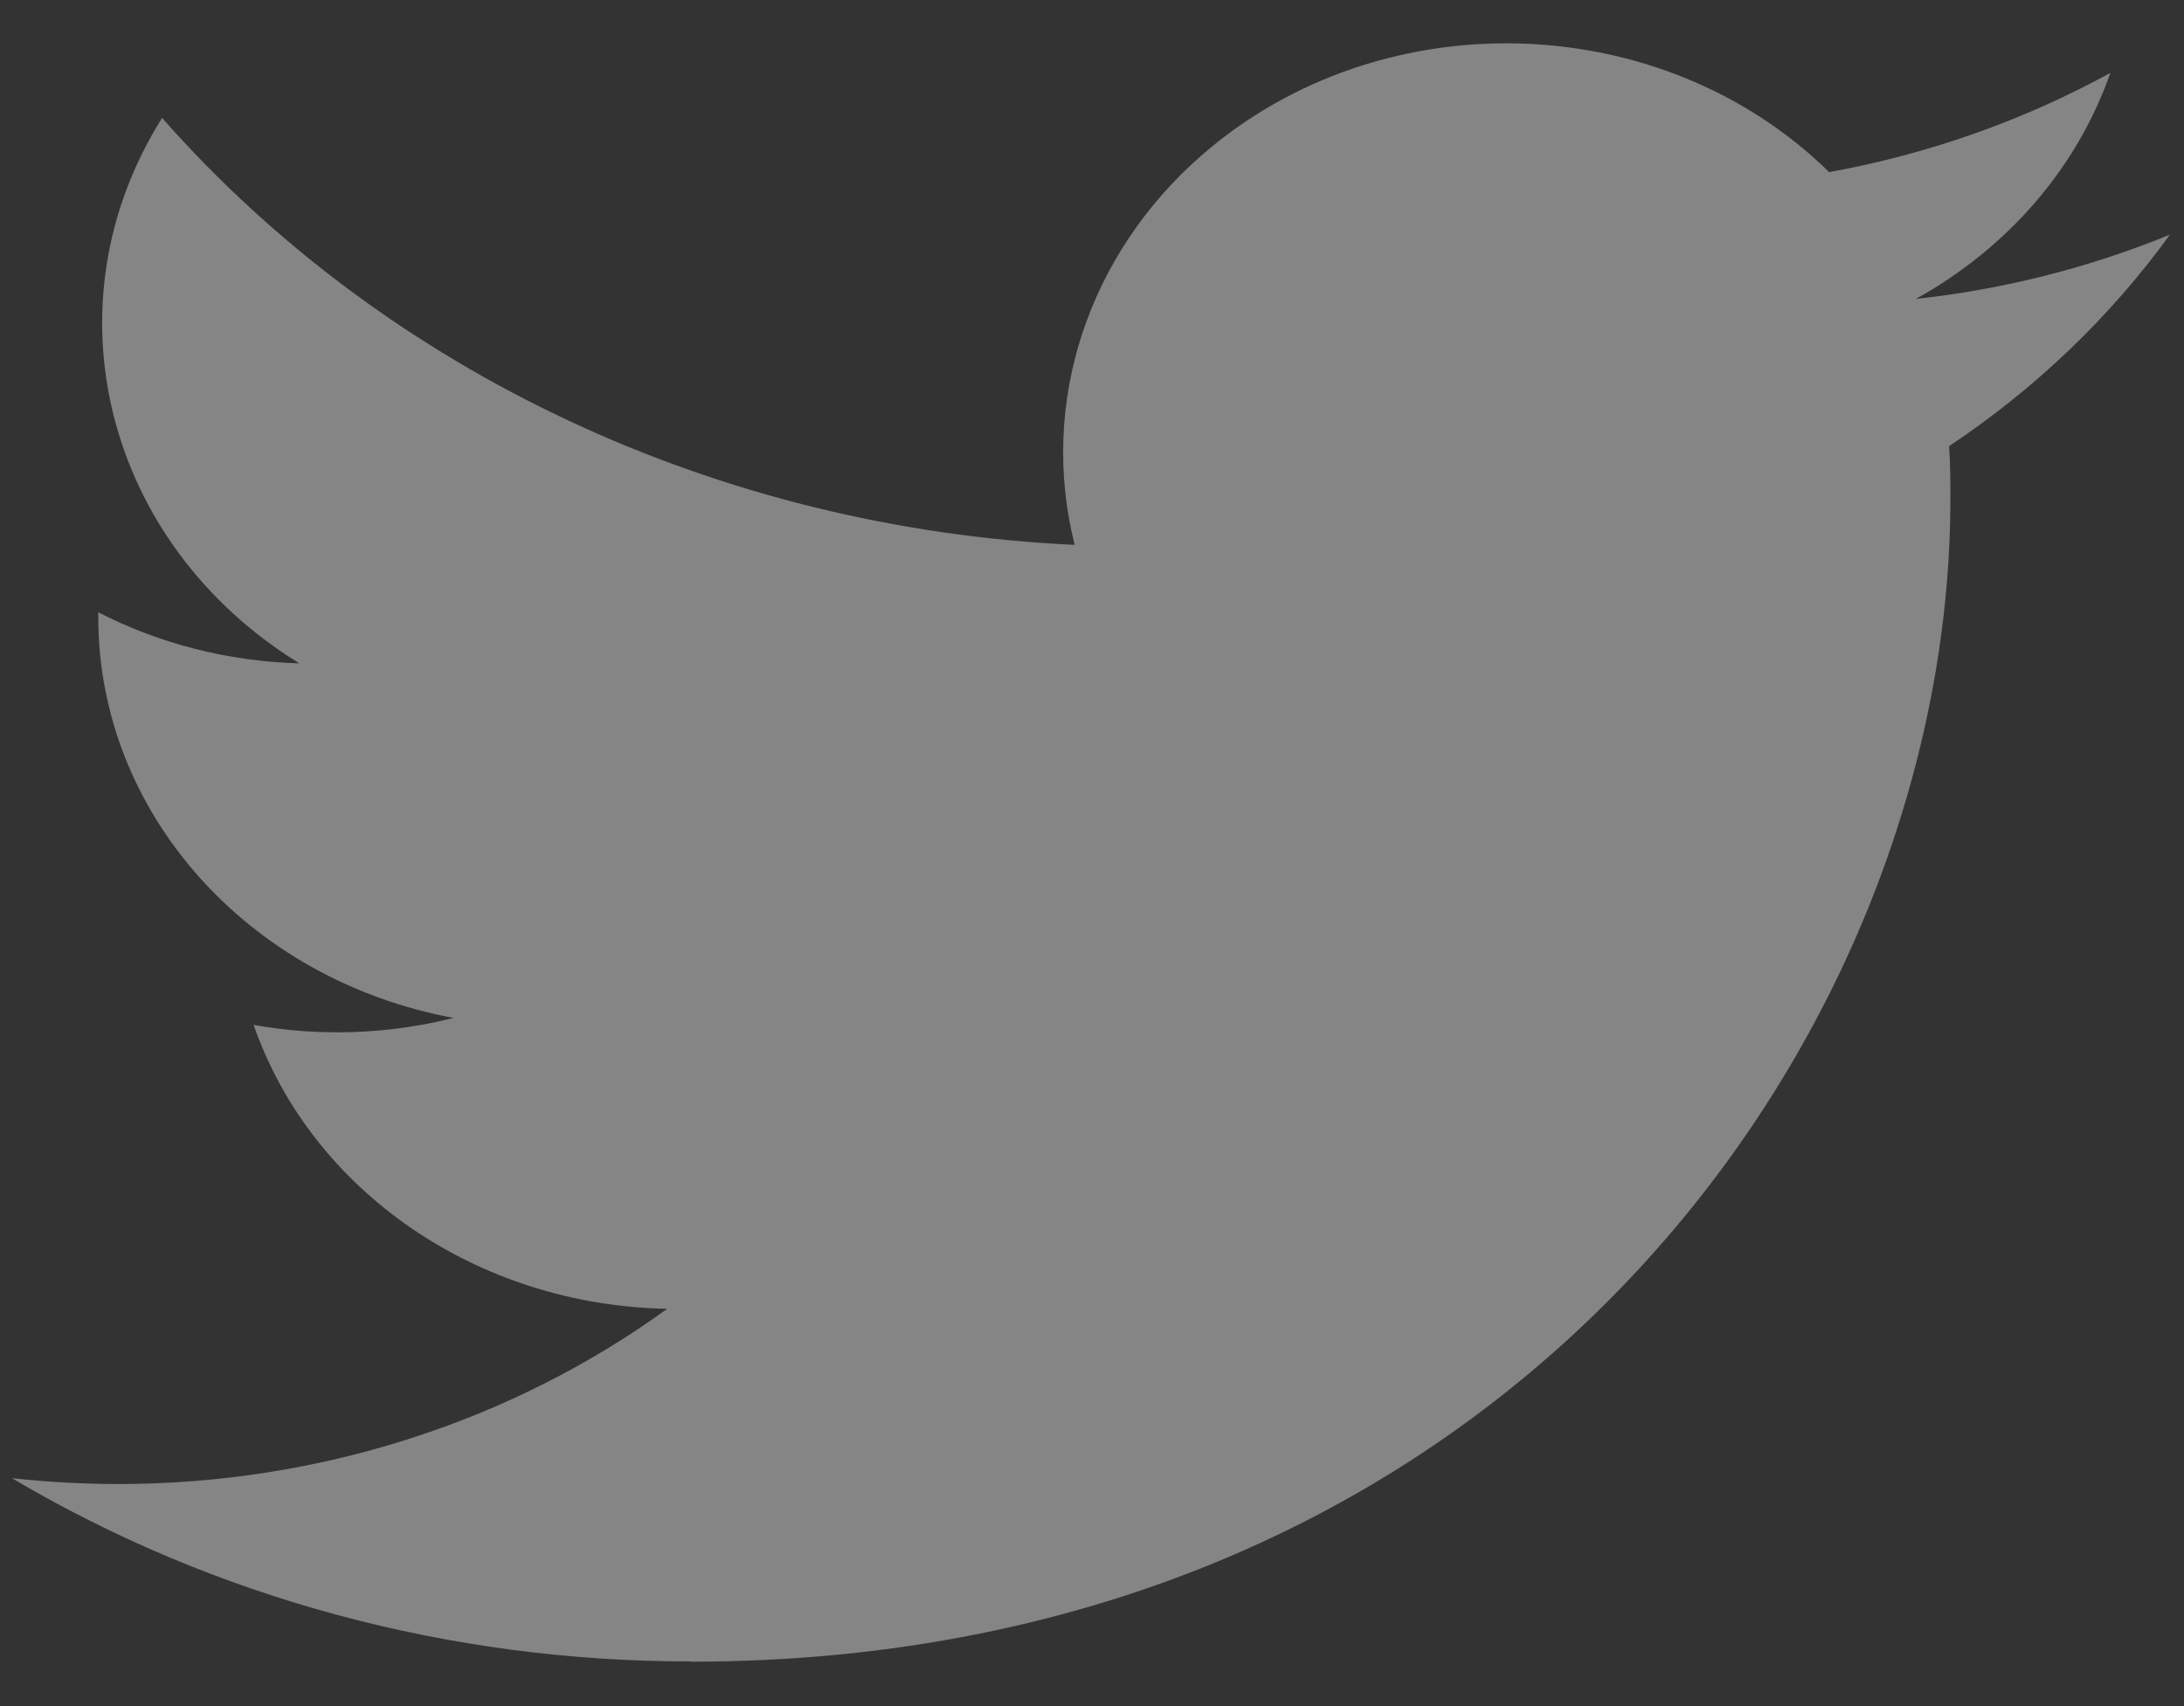 <svg width="32" height="25" viewBox="0 0 32 25" fill="none" xmlns="http://www.w3.org/2000/svg">
<rect x="0" y="0" width="32" height="25" fill="#333333" stroke="none"/>
<path opacity="0.4" fill-rule="evenodd" clip-rule="evenodd" d="M10.119 24.349C22.05 24.349 28.577 15.224 28.577 7.312C28.577 7.053 28.577 6.795 28.558 6.538C29.827 5.692 30.923 4.641 31.794 3.438C30.611 3.923 29.354 4.24 28.069 4.381C29.422 3.632 30.436 2.456 30.921 1.068C29.647 1.766 28.254 2.258 26.801 2.522C24.344 0.111 20.235 -0.005 17.622 2.262C15.938 3.724 15.222 5.904 15.746 7.984C10.53 7.742 5.67 5.468 2.375 1.728C0.654 4.464 1.534 7.963 4.385 9.72C3.353 9.692 2.342 9.436 1.44 8.972V9.048C1.441 11.898 3.618 14.352 6.644 14.916C5.689 15.157 4.687 15.192 3.716 15.018C4.565 17.458 7.001 19.129 9.776 19.178C7.479 20.844 4.641 21.749 1.719 21.746C1.204 21.744 0.689 21.717 0.175 21.66C3.142 23.417 6.593 24.349 10.119 24.345" fill="white"/>
</svg>
